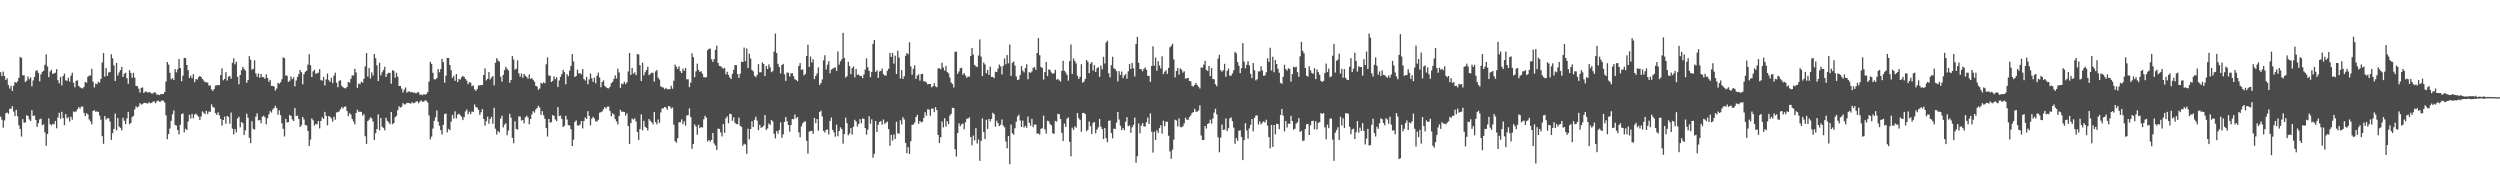 <?xml version="1.0" encoding="UTF-8"?>
<svg xmlns="http://www.w3.org/2000/svg" width="1920" height="150">
  <path d="M0 55.432h1v34.150H0zM1 58.481h1v33.458H1zM2 55.004h1v43.022H2zM3 58.300h1v34.216H3zM4 61.502h1v25.488H4zM5 60.183h1v26.194H5zM6 65.407h1v21.974H6zM7 68.020h1v15.512H7zM8 65.893h1v17.607H8zM9 69.835h1v11.789H9zM10 65.824h1v19.838H10zM11 62.913h1v26.269H11zM12 63.645h1v20.724H12zM13 62.367h1v26.984H13zM14 59.741h1v36.527H14zM15 43.709h1v55.407H15zM16 44.436h1v60.451H16zM17 57.848h1v33.626H17zM18 57.929h1v36.338H18zM19 62.925h1v31.060H19zM20 62.023h1v26.411H20zM21 58.732h1v30.397H21zM22 60.842h1v30.884H22zM23 59.407h1v33.544H23zM24 66.281h1v18.358H24zM25 61.822h1v27.291H25zM26 59.133h1v29.572H26zM27 54.621h1v37.554H27zM28 53.851h1v43.630H28zM29 56.110h1v38.480H29zM30 62.459h1v29.241H30zM31 57.040h1v34.039H31zM32 55.158h1v41.066H32zM33 54.396h1v41.036H33zM34 49.759h1v51.913H34zM35 41.744h1v70.237H35zM36 51.118h1v51.786H36zM37 59.222h1v31.639H37zM38 54.865h1v40.453H38zM39 53.626h1v42.790H39zM40 56.737h1v38.402H40zM41 56.361h1v39.170H41zM42 55.837h1v37.034H42zM43 53.109h1v45.432H43zM44 61.576h1v28.644H44zM45 64.032h1v22.577H45zM46 59.042h1v32.269H46zM47 65.637h1v20.236H47zM48 58.435h1v32.227H48zM49 56.527h1v39.688H49zM50 61.632h1v26.027H50zM51 62.108h1v28.882H51zM52 59.693h1v30.313H52zM53 62.611h1v30.737H53zM54 58.188h1v31.448H54zM55 55.838h1v36.055H55zM56 63.560h1v22.061H56zM57 67.027h1v19.073H57zM58 62.057h1v23.436H58zM59 61.681h1v22.228H59zM60 65.979h1v16.291H60zM61 67.006h1v16.280H61zM62 67.683h1v14.201H62zM63 67.880h1v13.922H63zM64 66.706h1v19.960H64zM65 62.950h1v26.288H65zM66 63.538h1v23.404H66zM67 58.933h1v29.032H67zM68 57.962h1v33.787H68zM69 58.022h1v35.201H69zM70 52.819h1v42.687H70zM71 62.749h1v22.426H71zM72 67.192h1v17.462H72zM73 64.137h1v21.704H73zM74 64.669h1v20.864H74zM75 62.813h1v23.146H75zM76 63.514h1v25.216H76zM77 60.631h1v31.265H77zM78 47.951h1v56.600H78zM79 40.819h1v69.601H79zM80 58.835h1v30.294H80zM81 52.269h1v39.531H81zM82 58.241h1v32.598H82zM83 55.665h1v35.115H83zM84 55.267h1v38.006H84zM85 41.623h1v65.773H85zM86 44.792h1v57.392H86zM87 50.199h1v48.846H87zM88 62.202h1v25.041H88zM89 48.290h1v51.790H89zM90 57.981h1v32.679H90zM91 55.616h1v41.618H91zM92 53.839h1v44.331H92zM93 51.338h1v48.770H93zM94 59.098h1v31.322H94zM95 56.702h1v36.005H95zM96 55.876h1v39.445H96zM97 60.039h1v30.951H97zM98 64.315h1v21.615H98zM99 53.932h1v41.452H99zM100 56.016h1v38.377H100zM101 59.697h1v30.287H101zM102 55.951h1v33.015H102zM103 59.632h1v24.451H103zM104 66.018h1v15.652H104zM105 66.161h1v16.476H105zM106 68.070h1v13.636H106zM107 71.055h1v8.171H107zM108 67.502h1v12.782H108zM109 67.181h1v12.865H109zM110 71.365h1v7.686H110zM111 70.325h1v8.654H111zM112 70.279h1v9.019H112zM113 71.183h1v8.407H113zM114 70.589h1v7.915H114zM115 71.103h1v8.248H115zM116 71.788h1v7.221H116zM117 71.795h1v6.256H117zM118 70.822h1v7.097H118zM119 71.282h1v8.028H119zM120 72.807h1v5.033H120zM121 72.535h1v4.615H121zM122 73.054h1v5.114H122zM123 72.247h1v5.736H123zM124 72.276h1v4.759H124zM125 72.191h1v5.157H125zM126 70.703h1v8.033H126zM127 62.643h1v25.953H127zM128 47.607h1v59.342H128zM129 49.636h1v53.261H129zM130 55.897h1v42.753H130zM131 60.917h1v31.877H131zM132 60.012h1v27.778H132zM133 61.436h1v23.370H133zM134 53.081h1v42.877H134zM135 55.589h1v40.897H135zM136 53.140h1v46.740H136zM137 45.366h1v57.868H137zM138 52.198h1v43.630H138zM139 62.374h1v25.271H139zM140 58.136h1v28.961H140zM141 44.453h1v57.206H141zM142 44.586h1v54.276H142zM143 49.900h1v49.965H143zM144 53.934h1v39.455H144zM145 59.836h1v28.348H145zM146 58.172h1v32.837H146zM147 60.100h1v27.404H147zM148 56.919h1v33.938H148zM149 63.091h1v24.908H149zM150 60.681h1v26.593H150zM151 61.147h1v27.356H151zM152 59.308h1v30.246H152zM153 58.292h1v33.924H153zM154 59.145h1v30.295H154zM155 60.672h1v24.903H155zM156 61.897h1v24.733H156zM157 63.135h1v24.590H157zM158 63.086h1v22.014H158zM159 63.504h1v24.135H159zM160 65.698h1v19.993H160zM161 65.618h1v20.221H161zM162 68.726h1v11.477H162zM163 69.810h1v12.326H163zM164 68.347h1v14.318H164zM165 65.722h1v21.155H165zM166 65.508h1v22.702H166zM167 65.405h1v20.817H167zM168 65.317h1v23.240H168zM169 57.623h1v33.742H169zM170 52.463h1v44.046H170zM171 61.694h1v30.479H171zM172 60.584h1v29.022H172zM173 55.412h1v39.629H173zM174 61.910h1v27.088H174zM175 58.899h1v30.831H175zM176 58.347h1v36.638H176zM177 60.490h1v25.992H177zM178 48.234h1v50.564H178zM179 44.731h1v58.505H179zM180 49.396h1v49.735H180zM181 47.367h1v54.296H181zM182 59.000h1v32.046H182zM183 64.692h1v24.967H183zM184 57.578h1v40.215H184zM185 53.913h1v39.775H185zM186 51.341h1v43.282H186zM187 52.920h1v50.830H187zM188 54.198h1v45.987H188zM189 63.615h1v23.737H189zM190 61.474h1v28.929H190zM191 43.086h1v62.738H191zM192 45.864h1v64.038H192zM193 53.489h1v39.673H193zM194 52.847h1v46.131H194zM195 46.273h1v53.241H195zM196 56.366h1v33.170H196zM197 58.924h1v28.167H197zM198 56.473h1v36.054H198zM199 59.758h1v32.333H199zM200 56.825h1v37.854H200zM201 59.140h1v30.492H201zM202 59.341h1v29.514H202zM203 60.508h1v29.628H203zM204 57.161h1v38.256H204zM205 59.900h1v30.935H205zM206 62.751h1v25.121H206zM207 61.342h1v24.033H207zM208 66.012h1v20.451H208zM209 65.979h1v18.065H209zM210 66.412h1v16.594H210zM211 69.558h1v11.697H211zM212 67.934h1v15.078H212zM213 63.634h1v24.541H213zM214 64.321h1v20.393H214zM215 63.209h1v25.272H215zM216 60.872h1v33.816H216zM217 44.104h1v54.803H217zM218 44.669h1v60.117H218zM219 58.060h1v33.242H219zM220 58.097h1v35.970H220zM221 62.986h1v30.822H221zM222 62.073h1v26.269H222zM223 58.733h1v30.326H223zM224 60.831h1v30.908H224zM225 59.372h1v33.608H225zM226 66.284h1v16.731H226zM227 61.802h1v27.337H227zM228 59.091h1v29.654H228zM229 56.988h1v34.475H229zM230 53.768h1v43.781H230zM231 55.432h1v40.831H231zM232 64.743h1v25.048H232zM233 57.007h1v34.762H233zM234 55.117h1v40.943H234zM235 54.332h1v41.959H235zM236 49.653h1v50.928H236zM237 41.607h1v70.511H237zM238 50.171h1v57.022H238zM239 59.155h1v31.751H239zM240 54.800h1v37.570H240zM241 53.571h1v42.900H241zM242 56.650h1v38.523H242zM243 56.283h1v39.303H243zM244 55.789h1v37.119H244zM245 53.071h1v45.542H245zM246 61.524h1v31.352H246zM247 61.891h1v28.235H247zM248 59.020h1v32.345H248zM249 65.628h1v20.262H249zM250 60.987h1v27.980H250zM251 56.455h1v39.806H251zM252 61.577h1v27.552H252zM253 62.882h1v26.836H253zM254 59.680h1v31.316H254zM255 63.846h1v29.540H255zM256 58.161h1v31.494H256zM257 55.800h1v36.146H257zM258 63.552h1v22.798H258zM259 67.027h1v19.104H259zM260 62.030h1v23.499H260zM261 61.668h1v22.264H261zM262 65.962h1v16.319H262zM263 67.004h1v16.311H263zM264 67.673h1v14.225H264zM265 67.873h1v13.944H265zM266 66.690h1v18.602H266zM267 62.920h1v26.330H267zM268 63.527h1v23.432H268zM269 60.571h1v27.419H269zM270 57.904h1v33.551H270zM271 57.979h1v35.292H271zM272 52.772h1v42.761H272zM273 55.669h1v31.187H273zM274 67.437h1v16.857H274zM275 64.132h1v21.738H275zM276 64.657h1v21.104H276zM277 62.802h1v23.171H277zM278 63.489h1v25.271H278zM279 60.590h1v27.081H279zM280 51.016h1v53.618H280zM281 40.739h1v69.793H281zM282 58.790h1v34.178H282zM283 52.229h1v39.614H283zM284 60.296h1v29.863H284zM285 55.608h1v35.266H285zM286 57.951h1v35.379H286zM287 41.517h1v65.996H287zM288 44.720h1v57.572H288zM289 50.156h1v48.985H289zM290 62.272h1v25.577H290zM291 48.199h1v51.920H291zM292 57.930h1v32.735H292zM293 55.548h1v41.735H293zM294 53.778h1v44.456H294zM295 51.271h1v48.887H295zM296 59.052h1v31.391H296zM297 56.670h1v36.095H297zM298 55.842h1v38.036H298zM299 55.956h1v39.429H299zM300 64.300h1v21.666H300zM301 53.867h1v41.575H301zM302 54.502h1v39.964H302zM303 59.652h1v30.396H303zM304 55.909h1v33.052H304zM305 58.816h1v25.870H305zM306 66.056h1v15.619H306zM307 65.997h1v16.636H307zM308 68.042h1v13.984H308zM309 71.044h1v8.188H309zM310 68.816h1v11.480H310zM311 67.169h1v12.891H311zM312 71.174h1v7.887H312zM313 70.316h1v8.668H313zM314 70.275h1v9.037H314zM315 70.907h1v8.698H315zM316 70.582h1v7.923H316zM317 71.253h1v8.103H317zM318 71.097h1v7.916H318zM319 71.784h1v6.268H319zM320 70.981h1v6.849H320zM321 70.816h1v8.504H321zM322 72.803h1v5.159H322zM323 72.531h1v4.620H323zM324 73.152h1v5.022H324zM325 72.237h1v5.827H325zM326 72.738h1v4.301H326zM327 72.188h1v5.158H327zM328 70.703h1v8.035H328zM329 62.598h1v26.022H329zM330 47.520h1v59.512H330zM331 49.066h1v55.850H331zM332 55.845h1v42.874H332zM333 60.885h1v31.961H333zM334 60.987h1v29.123H334zM335 59.973h1v24.858H335zM336 53.029h1v40.461H336zM337 55.505h1v41.039H337zM338 53.082h1v46.875H338zM339 45.268h1v58.049H339zM340 47.792h1v48.101H340zM341 63.526h1v24.148H341zM342 58.109h1v29.013H342zM343 44.387h1v57.310H343zM344 44.523h1v54.423H344zM345 49.850h1v50.078H345zM346 53.889h1v39.545H346zM347 59.806h1v28.388H347zM348 58.143h1v32.894H348zM349 62.071h1v23.432H349zM350 56.879h1v34.037H350zM351 63.073h1v24.953H351zM352 60.636h1v26.651H352zM353 61.115h1v27.430H353zM354 59.274h1v30.331H354zM355 58.276h1v33.969H355zM356 59.131h1v30.849H356zM357 60.678h1v24.897H357zM358 61.878h1v22.177H358zM359 64.688h1v23.051H359zM360 63.065h1v22.620H360zM361 63.497h1v24.166H361zM362 66.176h1v19.514H362zM363 65.594h1v20.254H363zM364 68.717h1v11.487H364zM365 69.810h1v12.339H365zM366 68.340h1v14.323H366zM367 65.708h1v18.682H367zM368 65.491h1v22.723H368zM369 65.384h1v20.849H369zM370 65.304h1v18.511H370zM371 57.587h1v33.788H371zM372 52.424h1v44.109H372zM373 61.674h1v31.408H373zM374 60.566h1v29.059H374zM375 55.368h1v39.683H375zM376 60.990h1v30.292H376zM377 59.516h1v30.231H377zM378 58.343h1v36.688H378zM379 65.554h1v17.230H379zM380 48.182h1v50.691H380zM381 44.651h1v58.660H381zM382 46.410h1v54.284H382zM383 47.302h1v54.406H383zM384 58.898h1v32.200H384zM385 62.714h1v26.122H385zM386 57.541h1v40.284H386zM387 53.881h1v41.846H387zM388 51.283h1v43.399H388zM389 52.859h1v50.952H389zM390 54.129h1v46.110H390zM391 63.597h1v23.778H391zM392 61.463h1v28.954H392zM393 43.041h1v62.842H393zM394 45.796h1v64.172H394zM395 53.462h1v39.721H395zM396 52.785h1v46.229H396zM397 46.264h1v53.327H397zM398 56.342h1v33.050H398zM399 58.894h1v30.676H399zM400 56.455h1v36.125H400zM401 59.720h1v32.400H401zM402 56.806h1v37.919H402zM403 58.126h1v31.994H403zM404 59.161h1v29.734H404zM405 60.488h1v29.651H405zM406 57.169h1v38.261H406zM407 60.661h1v30.758H407zM408 59.887h1v27.987H408zM409 61.326h1v24.066H409zM410 62.749h1v23.724H410zM411 65.964h1v18.081H411zM412 66.399h1v16.618H412zM413 68.937h1v12.325H413zM414 67.923h1v14.692H414zM415 63.613h1v24.583H415zM416 64.299h1v21.033H416zM417 63.185h1v25.315H417zM418 64.007h1v27.248H418zM419 49.345h1v49.047H419zM420 44.070h1v60.803H420zM421 58.046h1v33.291H421zM422 58.070h1v36.024H422zM423 62.955h1v30.883H423zM424 62.041h1v26.315H424zM425 58.705h1v30.348H425zM426 60.822h1v30.935H426zM427 59.349h1v33.668H427zM428 66.821h1v15.427H428zM429 61.783h1v27.379H429zM430 59.056h1v29.713H430zM431 56.946h1v34.394H431zM432 53.723h1v43.868H432zM433 55.386h1v41.146H433zM434 64.730h1v24.184H434zM435 56.983h1v34.823H435zM436 58.582h1v37.529H436zM437 54.290h1v42.051H437zM438 50.612h1v48.558H438zM439 41.533h1v70.659H439zM440 47.214h1v60.058H440zM441 59.114h1v34.483H441zM442 58.324h1v34.090H442zM443 53.533h1v42.779H443zM444 56.413h1v40.084H444zM445 56.236h1v39.386H445zM446 57.072h1v35.852H446zM447 53.056h1v45.601H447zM448 60.718h1v32.204H448zM449 61.858h1v28.281H449zM450 59.001h1v32.401H450zM451 64.681h1v20.712H451zM452 60.960h1v28.034H452zM453 56.405h1v39.886H453zM454 60.043h1v31.170H454zM455 62.850h1v26.867H455zM456 59.667h1v31.332H456zM457 64.012h1v29.196H457zM458 58.150h1v35.259H458zM459 55.782h1v36.189H459zM460 59.485h1v27.089H460zM461 67.025h1v19.122H461zM462 63.029h1v22.523H462zM463 61.666h1v22.282H463zM464 65.947h1v16.343H464zM465 67.001h1v16.331H465zM466 67.661h1v14.249H466zM467 67.868h1v13.959H467zM468 66.683h1v18.623H468zM469 63.913h1v25.347H469zM470 62.896h1v24.080H470zM471 60.549h1v27.461H471zM472 57.870h1v33.604H472zM473 60.254h1v33.045H473zM474 52.748h1v42.803H474zM475 55.649h1v33.466H475zM476 67.439h1v16.864H476zM477 64.125h1v21.762H477zM478 64.649h1v21.126H478zM479 62.795h1v23.185H479zM480 64.628h1v24.145H480zM481 63.176h1v23.788H481zM482 54.895h1v41.856H482zM483 40.690h1v69.913H483zM484 57.570h1v37.010H484zM485 52.203h1v38.863H485zM486 56.542h1v35.323H486zM487 55.582h1v35.315H487zM488 57.712h1v35.597H488zM489 41.458h1v59.897H489zM490 41.811h1v65.763H490zM491 50.128h1v49.068H491zM492 62.253h1v25.622H492zM493 48.136h1v52.008H493zM494 57.902h1v34.887H494zM495 55.511h1v41.797H495zM496 53.735h1v44.537H496zM497 51.227h1v48.964H497zM498 57.689h1v33.693H498zM499 56.655h1v36.143H499zM500 55.820h1v38.099H500zM501 55.936h1v39.490H501zM502 62.683h1v23.303H502zM503 54.830h1v38.925H503zM504 53.829h1v41.646H504zM505 59.625h1v32.123H505zM506 61.059h1v33.336H506zM507 66.369h1v19.962H507zM508 66.916h1v16.310H508zM509 67.257h1v15.975H509zM510 68.581h1v13.558H510zM511 67.519h1v15.064H511zM512 68.526h1v15.733H512zM513 68.489h1v12.912H513zM514 68.446h1v13.384H514zM515 65.873h1v17.554H515zM516 68.128h1v14.475H516zM517 62.004h1v33.786H517zM518 49.618h1v58.849H518zM519 51.265h1v58.302H519zM520 52.924h1v53.306H520zM521 50.955h1v42.917H521zM522 54.673h1v39.267H522zM523 56.100h1v35.590H523zM524 52.759h1v42.648H524zM525 54.449h1v38.741H525zM526 52.169h1v44.395H526zM527 60.933h1v27.821H527zM528 60.886h1v27.515H528zM529 66.942h1v16.287H529zM530 63.435h1v26.494H530zM531 40.993h1v73.355H531zM532 43.889h1v66.676H532zM533 59.263h1v36.339H533zM534 54.824h1v42.312H534zM535 48.907h1v54.560H535zM536 53.682h1v42.174H536zM537 55.305h1v43.031H537zM538 54.642h1v42.931H538zM539 56.618h1v41.350H539zM540 59.313h1v32.336H540zM541 59.458h1v29.464H541zM542 59.311h1v31.065H542zM543 38.552h1v70.167H543zM544 37.478h1v70.012H544zM545 37.306h1v71.458H545zM546 45.445h1v62.014H546zM547 47.589h1v54.540H547zM548 45.461h1v64.797H548zM549 38.246h1v73.538H549zM550 35.005h1v80.183H550zM551 48.270h1v50.494H551zM552 50.569h1v48.435H552zM553 50.844h1v50.826H553zM554 51.826h1v52.934H554zM555 52.826h1v42.507H555zM556 52.108h1v49.898H556zM557 57.097h1v33.819H557zM558 55.097h1v34.284H558zM559 57.562h1v37.094H559zM560 59.545h1v27.806H560zM561 60.727h1v26.986H561zM562 56.659h1v36.138H562zM563 53.729h1v36.364H563zM564 49.971h1v44.265H564zM565 50.004h1v45.372H565zM566 56.872h1v38.468H566zM567 59.798h1v30.524H567zM568 56.587h1v40.089H568zM569 47.381h1v50.051H569zM570 47.690h1v64.302H570zM571 36.552h1v73.857H571zM572 46.961h1v64.062H572zM573 37.221h1v80.911H573zM574 52.261h1v46.607H574zM575 41.194h1v65.833H575zM576 44.952h1v54.130H576zM577 53.665h1v39.482H577zM578 54.780h1v42.811H578zM579 58.235h1v33.768H579zM580 59.340h1v30.291H580zM581 57.544h1v35.079H581zM582 49.267h1v50.702H582zM583 55.577h1v40.279H583zM584 55.437h1v42.713H584zM585 47.915h1v49.701H585zM586 49.126h1v47.363H586zM587 58.387h1v30.008H587zM588 50.684h1v49.150H588zM589 53.012h1v45.655H589zM590 49.462h1v45.400H590zM591 51.659h1v44.239H591zM592 55.426h1v36.773H592zM593 54.654h1v38.705H593zM594 39.655h1v63.130H594zM595 25.819h1v80.452H595zM596 40.700h1v59.943H596zM597 48.990h1v53.651H597zM598 51.420h1v48.405H598zM599 56.346h1v37.636H599zM600 49.989h1v55.855H600zM601 49.046h1v54.163H601zM602 57.088h1v36.545H602zM603 62.120h1v27.778H603zM604 55.635h1v37.511H604zM605 55.936h1v40.052H605zM606 58.744h1v42.380H606zM607 56.387h1v39.663H607zM608 56.156h1v35.218H608zM609 58.470h1v33.153H609zM610 60.807h1v27.158H610zM611 61.515h1v29.341H611zM612 62.367h1v27.518H612zM613 50.624h1v50.994H613zM614 48.422h1v57.031H614zM615 53.648h1v43.457H615zM616 53.316h1v41.329H616zM617 57.913h1v35.696H617zM618 56.782h1v36.375H618zM619 43.012h1v65.110H619zM620 34.362h1v83.635H620zM621 51.340h1v49.792H621zM622 43.397h1v57.145H622zM623 48.024h1v52.512H623zM624 45.506h1v57.289H624zM625 60.779h1v29.823H625zM626 58.296h1v36.307H626zM627 56.464h1v34.986H627zM628 51.710h1v48.665H628zM629 65.212h1v20.794H629zM630 63.825h1v21.183H630zM631 61.024h1v28.441H631zM632 46.347h1v54.148H632zM633 42.428h1v59.359H633zM634 53.403h1v46.348H634zM635 49.721h1v49.697H635zM636 47.045h1v56.234H636zM637 56.263h1v36.598H637zM638 53.399h1v36.859H638zM639 52.829h1v46.888H639zM640 52.104h1v49.545H640zM641 51.688h1v53.269H641zM642 54.472h1v41.257H642zM643 39.436h1v65.151H643zM644 49.671h1v50.931H644zM645 47.102h1v50.673H645zM646 45.582h1v53.605H646zM647 25.181h1v85.152H647zM648 44.601h1v58.288H648zM649 59.533h1v30.812H649zM650 58.501h1v36.118H650zM651 47.466h1v56.475H651zM652 50.760h1v51.853H652zM653 56.993h1v41.278H653zM654 52.351h1v51.009H654zM655 51.068h1v46.269H655zM656 59.421h1v32.597H656zM657 53.055h1v40.352H657zM658 57.448h1v39.696H658zM659 57.170h1v37.986H659zM660 58.414h1v33.056H660zM661 58.269h1v36.389H661zM662 60.008h1v30.931H662zM663 57.255h1v34.062H663zM664 53.457h1v44.826H664zM665 44.848h1v58.584H665zM666 51.658h1v47.943H666zM667 54.447h1v34.827H667zM668 59.308h1v35.691H668zM669 55.222h1v36.448H669zM670 33.714h1v87.433H670zM671 30.668h1v87.431H671zM672 55.251h1v37.718H672zM673 54.014h1v47.375H673zM674 59.797h1v36.030H674zM675 54.896h1v38.767H675zM676 54.447h1v38.515H676zM677 52.615h1v43.148H677zM678 56.930h1v34.802H678zM679 57.936h1v37.204H679zM680 57.994h1v36.178H680zM681 54.251h1v39.134H681zM682 52.795h1v46.336H682zM683 40.632h1v71.308H683zM684 43.685h1v59.831H684zM685 40.668h1v67.315H685zM686 48.863h1v54.411H686zM687 42.754h1v64.020H687zM688 56.764h1v36.721H688zM689 38.954h1v63.445H689zM690 44.219h1v58.431H690zM691 60.245h1v32.136H691zM692 53.791h1v41.774H692zM693 60.568h1v29.477H693zM694 58.525h1v33.213H694zM695 42.817h1v66.933H695zM696 40.769h1v76.960H696zM697 41.688h1v71.303H697zM698 32.451h1v85.757H698zM699 50.985h1v57.481H699zM700 57.344h1v38.567H700zM701 52.844h1v42.790H701zM702 50.134h1v44.022H702zM703 60.596h1v29.261H703zM704 58.078h1v30.068H704zM705 57.068h1v38.011H705zM706 61.923h1v30.941H706zM707 56.890h1v37.052H707zM708 56.681h1v36.825H708zM709 62.445h1v28.100H709zM710 62.511h1v23.639H710zM711 63.295h1v25.537H711zM712 64.760h1v19.159H712zM713 64.529h1v19.664H713zM714 64.504h1v24.368H714zM715 67.007h1v16.479H715zM716 66.274h1v17.081H716zM717 63.776h1v22.363H717zM718 66.284h1v15.935H718zM719 66.997h1v17.564H719zM720 52.521h1v51.164H720zM721 52.440h1v57.472H721zM722 53.184h1v52.296H722zM723 48.173h1v45.180H723zM724 51.919h1v45.947H724zM725 54.164h1v36.616H725zM726 50.591h1v46.653H726zM727 55.256h1v37.765H727zM728 56.381h1v39.017H728zM729 59.575h1v29.190H729zM730 63.298h1v24.107H730zM731 64.500h1v18.274H731zM732 67.231h1v15.747H732zM733 39.712h1v74.901H733zM734 39.630h1v80.585H734zM735 56.720h1v45.464H735zM736 54.919h1v39.813H736zM737 52.370h1v44.581H737zM738 52.023h1v43.454H738zM739 57.419h1v37.385H739zM740 56.121h1v43.195H740zM741 57.954h1v35.934H741zM742 59.775h1v31.405H742zM743 58.715h1v32.384H743zM744 58.896h1v31.171H744zM745 43.056h1v62.174H745zM746 36.878h1v74.755H746zM747 41.966h1v62.103H747zM748 49.917h1v57.853H748zM749 50.930h1v47.487H749zM750 51.525h1v58.691H750zM751 42.674h1v64.455H751zM752 30.297h1v93.182H752zM753 43.464h1v64.715H753zM754 58.429h1v32.439H754zM755 48.044h1v53.294H755zM756 49.519h1v57.296H756zM757 56.320h1v35.654H757zM758 53.779h1v45.261H758zM759 57.565h1v33.813H759zM760 51.145h1v42.022H760zM761 59.117h1v32.257H761zM762 59.017h1v27.558H762zM763 60.111h1v27.640H763zM764 55.062h1v42.192H764zM765 55.383h1v37.341H765zM766 52.670h1v41.962H766zM767 49.571h1v47.313H767zM768 51.014h1v44.824H768zM769 57.201h1v34.562H769zM770 50.644h1v45.765H770zM771 44.911h1v52.832H771zM772 49.336h1v59.367H772zM773 42.309h1v71.621H773zM774 48.619h1v55.892H774zM775 34.143h1v91.996H775zM776 58.365h1v37.288H776zM777 48.161h1v54.180H777zM778 47.206h1v56.253H778zM779 50.390h1v48.047H779zM780 58.744h1v34.741H780zM781 61.466h1v28.050H781zM782 61.025h1v27.111H782zM783 57.580h1v34.946H783zM784 50.735h1v46.823H784zM785 54.216h1v38.394H785zM786 55.611h1v42.411H786zM787 52.305h1v44.330H787zM788 49.368h1v48.730H788zM789 60.890h1v28.585H789zM790 55.447h1v38.834H790zM791 55.886h1v40.661H791zM792 54.812h1v36.448H792zM793 52.158h1v45.468H793zM794 51.418h1v44.261H794zM795 53.592h1v42.031H795zM796 40.708h1v62.015H796zM797 29.290h1v73.181H797zM798 42.381h1v60.980H798zM799 51.422h1v47.536H799zM800 52.120h1v46.397H800zM801 61.152h1v27.674H801zM802 55.365h1v43.972H802zM803 47.497h1v55.154H803zM804 58.424h1v34.276H804zM805 53.282h1v39.912H805zM806 53.704h1v41.670H806zM807 55.646h1v40.685H807zM808 56.766h1v45.529H808zM809 56.044h1v46.832H809zM810 53.644h1v39.256H810zM811 61.184h1v32.204H811zM812 60.557h1v26.888H812zM813 61.706h1v26.047H813zM814 62.620h1v28.779H814zM815 54.445h1v47.523H815zM816 46.710h1v61.569H816zM817 54.361h1v40.498H817zM818 55.681h1v41.806H818zM819 57.528h1v33.736H819zM820 61.975h1v28.201H820zM821 46.940h1v62.019H821zM822 34.141h1v85.985H822zM823 56.758h1v41.266H823zM824 44.959h1v54.765H824zM825 46.879h1v50.149H825zM826 48.740h1v49.305H826zM827 58.157h1v28.676H827zM828 60.621h1v30.223H828zM829 59.052h1v33.079H829zM830 49.324h1v51.901H830zM831 63.496h1v23.245H831zM832 62.674h1v24.084H832zM833 60.641h1v27.008H833zM834 46.074h1v54.658H834zM835 47.422h1v52.231H835zM836 56.181h1v37.176H836zM837 48.922h1v48.023H837zM838 47.680h1v55.258H838zM839 54.146h1v40.277H839zM840 50.009h1v43.649H840zM841 55.253h1v47.163H841zM842 52.446h1v47.115H842zM843 51.500h1v46.357H843zM844 58.976h1v32.373H844zM845 50.352h1v46.919H845zM846 53.272h1v45.871H846zM847 43.645h1v63.203H847zM848 48.731h1v49.615H848zM849 32.676h1v73.385H849zM850 31.264h1v77.938H850zM851 56.246h1v36.553H851zM852 59.377h1v33.159H852zM853 50.005h1v52.203H853zM854 43.548h1v62.688H854zM855 52.447h1v46.320H855zM856 53.167h1v45.939H856zM857 54.641h1v39.493H857zM858 62.489h1v23.503H858zM859 54.691h1v37.108H859zM860 57.649h1v38.894H860zM861 54.956h1v44.926H861zM862 60.065h1v38.242H862zM863 57.968h1v42.050H863zM864 56.860h1v36.672H864zM865 60.457h1v29.576H865zM866 54.774h1v42.178H866zM867 49.050h1v47.193H867zM868 52.982h1v48.989H868zM869 48.371h1v49.422H869zM870 52.470h1v43.418H870zM871 58.702h1v31.593H871zM872 33.733h1v91.277H872zM873 28.325h1v91.630H873zM874 48.167h1v46.672H874zM875 52.981h1v49.442H875zM876 53.154h1v43.357H876zM877 54.745h1v39.771H877zM878 52.907h1v44.127H878zM879 51.771h1v45.481H879zM880 53.587h1v40.278H880zM881 58.287h1v31.981H881zM882 58.268h1v37.019H882zM883 62.814h1v24.253H883zM884 50.698h1v50.451H884zM885 35.534h1v81.663H885zM886 50.498h1v50.666H886zM887 44.212h1v63.284H887zM888 54.314h1v45.786H888zM889 46.995h1v55.047H889zM890 50.335h1v48.075H890zM891 52.597h1v43.611H891zM892 43.240h1v59.434H892zM893 56.911h1v35.787H893zM894 55.067h1v41.888H894zM895 53.901h1v39.562H895zM896 56.732h1v36.770H896zM897 52.185h1v52.077H897zM898 36.418h1v79.845H898zM899 35.239h1v86.652H899zM900 33.536h1v81.385H900zM901 45.618h1v61.583H901zM902 59.463h1v32.472H902zM903 54.536h1v38.037H903zM904 52.298h1v44.807H904zM905 57.290h1v33.624H905zM906 52.462h1v44.925H906zM907 53.532h1v44.297H907zM908 55.771h1v41.239H908zM909 54.807h1v39.977H909zM910 60.483h1v29.951H910zM911 60.037h1v31.860H911zM912 59.748h1v32.332H912zM913 62.169h1v27.749H913zM914 62.447h1v26.162H914zM915 65.965h1v20.803H915zM916 66.477h1v19.597H916zM917 65.252h1v18.343H917zM918 63.619h1v22.086H918zM919 65.324h1v20.446H919zM920 66.623h1v18.197H920zM921 67.951h1v12.947H921zM922 51.865h1v52.216H922zM923 51.994h1v55.557H923zM924 49.591h1v57.957H924zM925 46.759h1v49.993H925zM926 53.616h1v45.156H926zM927 54.529h1v40.648H927zM928 50.679h1v43.900H928zM929 58.477h1v33.463H929zM930 52.310h1v42.604H930zM931 60.606h1v30.434H931zM932 60.921h1v25.578H932zM933 64.704h1v18.854H933zM934 66.240h1v21.598H934zM935 45.018h1v60.476H935zM936 42.135h1v74.852H936zM937 53.987h1v51.732H937zM938 55.080h1v40.567H938zM939 53.903h1v45.887H939zM940 49.024h1v50.451H940zM941 58.955h1v32.045H941zM942 54.370h1v46.281H942zM943 52.655h1v45.777H943zM944 58.134h1v32.834H944zM945 58.126h1v32.027H945zM946 56.430h1v36.619H946zM947 53.964h1v44.101H947zM948 39.780h1v70.726H948zM949 41.032h1v65.054H949zM950 47.676h1v60.484H950zM951 50.476h1v49.929H951zM952 56.169h1v43.886H952zM953 52.329h1v52.840H953zM954 33.073h1v89.926H954zM955 47.384h1v60.254H955zM956 52.407h1v42.264H956zM957 49.771h1v50.446H957zM958 46.884h1v59.496H958zM959 50.201h1v48.393H959zM960 56.660h1v39.165H960zM961 59.999h1v31.446H961zM962 48.364h1v52.571H962zM963 53.948h1v36.596H963zM964 61.743h1v26.964H964zM965 60.851h1v27.811H965zM966 54.816h1v40.830H966zM967 54.797h1v38.446H967zM968 50.900h1v44.601H968zM969 54.171h1v39.955H969zM970 58.169h1v35.025H970zM971 57.949h1v36.169H971zM972 55.487h1v36.493H972zM973 44.807h1v51.722H973zM974 47.530h1v57.731H974zM975 36.645h1v77.347H975zM976 54.118h1v41.853H976zM977 43.566h1v69.252H977zM978 55.482h1v40.500H978zM979 46.078h1v57.113H979zM980 49.153h1v45.945H980zM981 52.837h1v42.474H981zM982 55.876h1v43.358H982zM983 63.626h1v24.743H983zM984 64.365h1v19.293H984zM985 58.959h1v29.863H985zM986 49.738h1v51.194H986zM987 53.013h1v39.983H987zM988 54.254h1v43.656H988zM989 52.386h1v42.598H989zM990 52.971h1v42.103H990zM991 62.714h1v26.197H991zM992 56.837h1v36.187H992zM993 51.267h1v48.302H993zM994 51.818h1v47.055H994zM995 51.230h1v43.674H995zM996 55.399h1v38.485H996zM997 58.950h1v31.780H997zM998 43.190h1v58.145H998zM999 32.156h1v68.315H999zM1000 39.014h1v69.329H1000zM1001 40.936h1v66.918H1001zM1002 52.105h1v47.002H1002zM1003 58.096h1v37.362H1003zM1004 58.839h1v36.352H1004zM1005 50.905h1v52.788H1005zM1006 53.958h1v42.276H1006zM1007 56.064h1v36.896H1007zM1008 56.688h1v36.054H1008zM1009 52.328h1v47.019H1009zM1010 60.798h1v32.309H1010zM1011 53.320h1v46.096H1011zM1012 55.387h1v39.006H1012zM1013 57.425h1v36.422H1013zM1014 62.052h1v24.712H1014zM1015 62.941h1v24.606H1015zM1016 62.129h1v24.629H1016zM1017 56.104h1v41.681H1017zM1018 48.821h1v58.163H1018zM1019 55.325h1v40.441H1019zM1020 52.607h1v45.840H1020zM1021 59.290h1v31.848H1021zM1022 58.581h1v32.383H1022zM1023 42.804h1v64.445H1023zM1024 33.669h1v89.845H1024zM1025 55.705h1v46.254H1025zM1026 46.638h1v53.351H1026zM1027 45.819h1v51.992H1027zM1028 41.173h1v66.416H1028zM1029 56.420h1v33.228H1029zM1030 52.820h1v43.549H1030zM1031 59.691h1v31.169H1031zM1032 53.071h1v45.285H1032zM1033 59.825h1v27.089H1033zM1034 61.192h1v25.969H1034zM1035 61.507h1v25.794H1035zM1036 51.223h1v46.132H1036zM1037 44.647h1v58.459H1037zM1038 55.381h1v44.019H1038zM1039 52.746h1v46.007H1039zM1040 40.427h1v66.329H1040zM1041 46.815h1v54.764H1041zM1042 54.911h1v38.059H1042zM1043 50.909h1v50.980H1043zM1044 51.592h1v46.416H1044zM1045 51.393h1v49.094H1045zM1046 58.101h1v36.468H1046zM1047 45.453h1v55.048H1047zM1048 49.925h1v61.014H1048zM1049 39.653h1v66.849H1049zM1050 52.938h1v46.018H1050zM1051 25.721h1v85.948H1051zM1052 28.973h1v82.494H1052zM1053 56.344h1v39.475H1053zM1054 58.785h1v32.376H1054zM1055 49.743h1v52.473H1055zM1056 44.053h1v60.815H1056zM1057 50.490h1v46.841H1057zM1058 57.280h1v41.636H1058zM1059 54.810h1v39.927H1059zM1060 58.433h1v32.517H1060zM1061 54.105h1v37.483H1061zM1062 57.533h1v36.933H1062zM1063 57.683h1v38.554H1063zM1064 58.845h1v31.977H1064zM1065 59.734h1v32.050H1065zM1066 57.891h1v37.099H1066zM1067 59.583h1v30.069H1067zM1068 57.169h1v38.567H1068zM1069 46.768h1v53.482H1069zM1070 50.232h1v49.860H1070zM1071 55.629h1v47.529H1071zM1072 58.740h1v28.111H1072zM1073 60.859h1v28.606H1073zM1074 42.184h1v79.996H1074zM1075 26.193h1v95.340H1075zM1076 43.410h1v52.395H1076zM1077 50.307h1v50.601H1077zM1078 58.210h1v40.733H1078zM1079 57.677h1v36.884H1079zM1080 57.693h1v34.783H1080zM1081 53.190h1v46.657H1081zM1082 55.906h1v38.123H1082zM1083 60.579h1v34.120H1083zM1084 57.716h1v35.420H1084zM1085 62.290h1v25.026H1085zM1086 51.910h1v46.951H1086zM1087 35.015h1v77.464H1087zM1088 48.902h1v52.199H1088zM1089 45.326h1v59.999H1089zM1090 53.495h1v46.186H1090zM1091 40.381h1v69.944H1091zM1092 60.205h1v29.665H1092zM1093 50.987h1v45.834H1093zM1094 50.226h1v50.674H1094zM1095 55.693h1v36.795H1095zM1096 51.757h1v41.910H1096zM1097 57.091h1v36.317H1097zM1098 60.517h1v30.647H1098zM1099 54.178h1v46.781H1099zM1100 50.588h1v61.382H1100zM1101 44.911h1v68.495H1101zM1102 36.910h1v72.269H1102zM1103 52.252h1v51.495H1103zM1104 55.842h1v42.003H1104zM1105 51.968h1v43.587H1105zM1106 53.501h1v45.476H1106zM1107 52.860h1v40.954H1107zM1108 53.906h1v41.022H1108zM1109 50.889h1v44.100H1109zM1110 58.251h1v37.208H1110zM1111 59.364h1v34.861H1111zM1112 58.367h1v34.830H1112zM1113 63.071h1v26.681H1113zM1114 60.095h1v30.403H1114zM1115 63.696h1v25.286H1115zM1116 62.953h1v25.998H1116zM1117 66.033h1v18.264H1117zM1118 65.843h1v21.829H1118zM1119 67.146h1v16.329H1119zM1120 64.457h1v22.143H1120zM1121 64.940h1v21.002H1121zM1122 64.562h1v21.223H1122zM1123 67.193h1v15.588H1123zM1124 51.274h1v49.886H1124zM1125 50.827h1v61.639H1125zM1126 48.875h1v56.209H1126zM1127 51.073h1v42.438H1127zM1128 56.120h1v37.574H1128zM1129 56.305h1v35.270H1129zM1130 49.642h1v49.311H1130zM1131 51.374h1v45.549H1131zM1132 49.718h1v54.215H1132zM1133 58.164h1v33.132H1133zM1134 62.908h1v23.208H1134zM1135 65.352h1v19.710H1135zM1136 66.518h1v20.592H1136zM1137 50.539h1v55.420H1137zM1138 41.513h1v73.848H1138zM1139 53.012h1v51.388H1139zM1140 51.149h1v47.847H1140zM1141 47.610h1v51.405H1141zM1142 51.983h1v43.631H1142zM1143 60.650h1v29.090H1143zM1144 55.629h1v42.403H1144zM1145 55.118h1v44.620H1145zM1146 54.489h1v41.174H1146zM1147 58.526h1v29.087H1147zM1148 60.498h1v28.925H1148zM1149 53.956h1v47.830H1149zM1150 32.139h1v82.275H1150zM1151 41.721h1v62.574H1151zM1152 39.519h1v67.794H1152zM1153 51.256h1v47.850H1153zM1154 52.941h1v40.327H1154zM1155 46.117h1v58.568H1155zM1156 39.628h1v73.365H1156zM1157 49.906h1v51.654H1157zM1158 52.214h1v45.503H1158zM1159 43.821h1v58.412H1159zM1160 43.283h1v65.348H1160zM1161 52.136h1v49.623H1161zM1162 57.973h1v37.421H1162zM1163 57.264h1v39.608H1163zM1164 52.675h1v46.440H1164zM1165 52.258h1v43.613H1165zM1166 60.124h1v27.712H1166zM1167 58.146h1v30.316H1167zM1168 57.474h1v36.460H1168zM1169 54.797h1v38.304H1169zM1170 54.723h1v37.855H1170zM1171 53.864h1v42.152H1171zM1172 57.720h1v35.328H1172zM1173 56.884h1v35.498H1173zM1174 53.681h1v36.823H1174zM1175 47.260h1v49.407H1175zM1176 46.995h1v52.899H1176zM1177 38.168h1v73.987H1177zM1178 56.512h1v39.020H1178zM1179 37.670h1v87.858H1179zM1180 53.084h1v44.591H1180zM1181 44.308h1v59.423H1181zM1182 45.461h1v53.602H1182zM1183 53.888h1v47.020H1183zM1184 57.879h1v36.264H1184zM1185 59.231h1v29.404H1185zM1186 60.041h1v28.225H1186zM1187 59.934h1v32.431H1187zM1188 47.800h1v52.621H1188zM1189 48.818h1v47.127H1189zM1190 59.367h1v36.835H1190zM1191 50.889h1v52.767H1191zM1192 48.664h1v49.606H1192zM1193 57.954h1v35.935H1193zM1194 54.892h1v43.466H1194zM1195 55.511h1v39.704H1195zM1196 51.763h1v45.350H1196zM1197 47.575h1v48.148H1197zM1198 54.368h1v40.881H1198zM1199 58.109h1v34.798H1199zM1200 42.273h1v55.786H1200zM1201 33.787h1v63.730H1201zM1202 44.521h1v56.855H1202zM1203 46.665h1v56.925H1203zM1204 53.159h1v49.013H1204zM1205 56.113h1v40.123H1205zM1206 51.485h1v43.872H1206zM1207 49.470h1v59.715H1207zM1208 57.050h1v36.032H1208zM1209 54.735h1v40.676H1209zM1210 54.814h1v40.364H1210zM1211 58.894h1v34.731H1211zM1212 62.085h1v24.612H1212zM1213 56.737h1v42.865H1213zM1214 53.885h1v42.330H1214zM1215 55.530h1v38.482H1215zM1216 60.982h1v27.174H1216zM1217 64.020h1v21.966H1217zM1218 59.314h1v30.440H1218zM1219 59.795h1v33.895H1219zM1220 49.108h1v63.126H1220zM1221 52.434h1v43.990H1221zM1222 50.731h1v47.261H1222zM1223 54.723h1v42.207H1223zM1224 56.726h1v37.379H1224zM1225 43.112h1v67.510H1225zM1226 35.212h1v81.657H1226zM1227 50.250h1v49.444H1227zM1228 43.514h1v55.248H1228zM1229 45.881h1v54.170H1229zM1230 47.576h1v53.076H1230zM1231 52.841h1v34.676H1231zM1232 57.261h1v37.520H1232zM1233 58.347h1v34.077H1233zM1234 48.565h1v54.514H1234zM1235 61.871h1v27.781H1235zM1236 62.879h1v26.442H1236zM1237 64.730h1v20.696H1237zM1238 51.120h1v47.245H1238zM1239 49.254h1v48.807H1239zM1240 58.323h1v35.935H1240zM1241 48.523h1v51.800H1241zM1242 48.471h1v53.869H1242zM1243 51.437h1v44.548H1243zM1244 56.374h1v38.274H1244zM1245 53.572h1v44.491H1245zM1246 53.393h1v44.865H1246zM1247 51.268h1v52.003H1247zM1248 53.856h1v44.731H1248zM1249 42.484h1v60.744H1249zM1250 49.938h1v47.264H1250zM1251 39.342h1v64.734H1251zM1252 47.332h1v52.147H1252zM1253 29.261h1v80.004H1253zM1254 31.129h1v78.322H1254zM1255 56.040h1v39.767H1255zM1256 57.456h1v36.892H1256zM1257 52.409h1v45.285H1257zM1258 53.010h1v43.529H1258zM1259 52.619h1v46.079H1259zM1260 57.474h1v38.904H1260zM1261 53.331h1v46.125H1261zM1262 57.241h1v36.285H1262zM1263 54.710h1v35.129H1263zM1264 52.545h1v47.318H1264zM1265 59.208h1v37.470H1265zM1266 61.318h1v31.367H1266zM1267 58.919h1v38.761H1267zM1268 61.242h1v26.825H1268zM1269 57.716h1v32.023H1269zM1270 56.692h1v34.430H1270zM1271 50.509h1v47.836H1271zM1272 47.652h1v53.916H1272zM1273 51.052h1v51.492H1273zM1274 60.775h1v29.711H1274zM1275 59.494h1v30.807H1275zM1276 42.570h1v71.355H1276zM1277 28.718h1v90.173H1277zM1278 43.434h1v53.287H1278zM1279 46.835h1v56.316H1279zM1280 53.833h1v45.151H1280zM1281 57.951h1v34.427H1281zM1282 58.314h1v35.620H1282zM1283 55.701h1v45.736H1283zM1284 57.770h1v34.989H1284zM1285 56.430h1v37.035H1285zM1286 54.351h1v42.661H1286zM1287 63.116h1v23.041H1287zM1288 55.394h1v41.753H1288zM1289 35.156h1v81.717H1289zM1290 43.225h1v66.692H1290zM1291 39.883h1v66.321H1291zM1292 46.294h1v61.838H1292zM1293 41.797h1v67.269H1293zM1294 59.290h1v32.530H1294zM1295 47.444h1v49.897H1295zM1296 44.680h1v55.490H1296zM1297 54.383h1v41.165H1297zM1298 56.217h1v44.603H1298zM1299 56.259h1v36.670H1299zM1300 56.634h1v36.078H1300zM1301 49.571h1v54.538H1301zM1302 50.346h1v53.139H1302zM1303 40.344h1v77.419H1303zM1304 37.745h1v73.255H1304zM1305 50.278h1v55.831H1305zM1306 56.890h1v38.262H1306zM1307 57.405h1v39.523H1307zM1308 59.411h1v31.898H1308zM1309 56.688h1v35.164H1309zM1310 58.932h1v34.099H1310zM1311 58.920h1v31.365H1311zM1312 60.778h1v32.896H1312zM1313 62.024h1v26.052H1313zM1314 53.302h1v40.593H1314zM1315 48.591h1v44.635H1315zM1316 55.006h1v35.587H1316zM1317 59.956h1v26.951H1317zM1318 62.575h1v25.448H1318zM1319 67.212h1v18.457H1319zM1320 63.731h1v23.026H1320zM1321 61.781h1v24.444H1321zM1322 65.456h1v17.954H1322zM1323 66.530h1v15.393H1323zM1324 67.517h1v13.902H1324zM1325 68.582h1v13.422H1325zM1326 68.037h1v12.228H1326zM1327 66.998h1v15.147H1327zM1328 69.116h1v12.349H1328zM1329 69.749h1v11.279H1329zM1330 68.115h1v14.652H1330zM1331 67.644h1v15.187H1331zM1332 68.518h1v12.973H1332zM1333 70.342h1v9.102H1333zM1334 70.739h1v8.977H1334zM1335 70.579h1v9.522H1335zM1336 71.195h1v7.695H1336zM1337 71.065h1v7.608H1337zM1338 70.419h1v8.195H1338zM1339 62.704h1v23.690H1339zM1340 58.151h1v35.507H1340zM1341 46.510h1v59.307H1341zM1342 51.391h1v47.336H1342zM1343 61.695h1v30.149H1343zM1344 60.245h1v32.977H1344zM1345 60.078h1v25.555H1345zM1346 56.573h1v31.099H1346zM1347 52.366h1v42.931H1347zM1348 53.652h1v46.080H1348zM1349 50.229h1v49.200H1349zM1350 45.416h1v58.140H1350zM1351 62.388h1v26.018H1351zM1352 61.653h1v25.898H1352zM1353 50.698h1v42.880H1353zM1354 44.254h1v57.072H1354zM1355 47.545h1v51.641H1355zM1356 50.444h1v49.601H1356zM1357 55.992h1v37.298H1357zM1358 57.936h1v29.496H1358zM1359 60.312h1v30.874H1359zM1360 57.168h1v32.535H1360zM1361 56.931h1v34.107H1361zM1362 62.717h1v24.419H1362zM1363 60.580h1v28.078H1363zM1364 60.911h1v26.883H1364zM1365 58.157h1v33.605H1365zM1366 58.864h1v33.127H1366zM1367 60.752h1v24.853H1367zM1368 61.798h1v23.486H1368zM1369 63.267h1v24.679H1369zM1370 62.888h1v23.245H1370zM1371 63.558h1v24.189H1371zM1372 66.495h1v19.039H1372zM1373 65.637h1v20.346H1373zM1374 67.831h1v12.781H1374zM1375 68.602h1v11.958H1375zM1376 68.418h1v14.315H1376zM1377 65.678h1v17.765H1377zM1378 66.257h1v22.169H1378zM1379 65.391h1v20.096H1379zM1380 65.245h1v20.940H1380zM1381 63.016h1v25.741H1381zM1382 52.363h1v42.431H1382zM1383 53.508h1v43.188H1383zM1384 61.849h1v27.886H1384zM1385 60.398h1v31.471H1385zM1386 55.253h1v39.827H1386zM1387 61.894h1v27.035H1387zM1388 58.226h1v36.971H1388zM1389 62.007h1v28.981H1389zM1390 55.250h1v37.257H1390zM1391 44.963h1v54.404H1391zM1392 44.540h1v58.960H1392zM1393 51.775h1v47.494H1393zM1394 47.211h1v54.576H1394zM1395 62.778h1v27.937H1395zM1396 60.548h1v35.473H1396zM1397 54.076h1v43.815H1397zM1398 51.273h1v43.500H1398zM1399 53.026h1v43.033H1399zM1400 52.825h1v51.068H1400zM1401 59.907h1v32.338H1401zM1402 63.568h1v25.291H1402zM1403 55.313h1v38.044H1403zM1404 42.963h1v67.209H1404zM1405 56.192h1v38.355H1405zM1406 52.745h1v46.383H1406zM1407 54.664h1v43.215H1407zM1408 46.240h1v53.454H1408zM1409 56.291h1v33.330H1409zM1410 62.089h1v26.169H1410zM1411 56.438h1v36.227H1411zM1412 56.803h1v37.993H1412zM1413 57.516h1v32.680H1413zM1414 59.056h1v30.408H1414zM1415 60.415h1v27.520H1415zM1416 57.176h1v36.012H1416zM1417 59.833h1v35.636H1417zM1418 59.898h1v31.014H1418zM1419 61.338h1v24.607H1419zM1420 62.729h1v22.491H1420zM1421 65.925h1v20.563H1421zM1422 69.249h1v12.060H1422zM1423 66.379h1v16.628H1423zM1424 68.293h1v13.173H1424zM1425 66.187h1v18.891H1425zM1426 63.594h1v24.634H1426zM1427 65.610h1v17.114H1427zM1428 63.144h1v25.390H1428zM1429 54.129h1v40.648H1429zM1430 44.032h1v60.954H1430zM1431 53.267h1v51.330H1431zM1432 58.031h1v34.257H1432zM1433 58.023h1v36.097H1433zM1434 62.910h1v28.536H1434zM1435 61.726h1v26.653H1435zM1436 58.674h1v30.381H1436zM1437 59.314h1v33.743H1437zM1438 63.033h1v24.875H1438zM1439 61.749h1v27.439H1439zM1440 62.965h1v22.448H1440zM1441 59.008h1v29.793H1441zM1442 54.439h1v40.404H1442zM1443 53.651h1v44.005H1443zM1444 58.326h1v33.748H1444zM1445 61.580h1v30.277H1445zM1446 56.949h1v34.323H1446zM1447 55.073h1v41.333H1447zM1448 54.233h1v41.737H1448zM1449 41.409h1v69.364H1449zM1450 44.477h1v67.821H1450zM1451 56.962h1v39.971H1451zM1452 61.035h1v27.861H1452zM1453 53.480h1v42.911H1453zM1454 54.486h1v42.055H1454zM1455 57.068h1v37.685H1455zM1456 56.170h1v39.500H1456zM1457 55.208h1v40.497H1457zM1458 53.031h1v45.690H1458zM1459 61.438h1v28.824H1459zM1460 60.979h1v30.174H1460zM1461 58.974h1v32.477H1461zM1462 61.729h1v24.189H1462zM1463 56.394h1v39.938H1463zM1464 56.336h1v37.417H1464zM1465 63.833h1v21.788H1465zM1466 62.108h1v28.896H1466zM1467 59.650h1v30.430H1467zM1468 62.545h1v30.895H1468zM1469 56.382h1v35.634H1469zM1470 55.755h1v33.633H1470zM1471 67.079h1v17.644H1471zM1472 65.372h1v20.799H1472zM1473 61.656h1v22.313H1473zM1474 65.930h1v17.336H1474zM1475 67.398h1v14.906H1475zM1476 67.000h1v16.357H1476zM1477 67.648h1v14.275H1477zM1478 66.852h1v17.628H1478zM1479 64.025h1v25.245H1479zM1480 62.867h1v25.082H1480zM1481 63.516h1v24.519H1481zM1482 58.869h1v32.397H1482zM1483 57.821h1v34.028H1483zM1484 57.905h1v35.433H1484zM1485 52.713h1v42.866H1485zM1486 63.572h1v20.998H1486zM1487 64.117h1v20.591H1487zM1488 64.641h1v21.272H1488zM1489 62.784h1v22.857H1489zM1490 65.940h1v20.053H1490zM1491 63.452h1v25.346H1491zM1492 58.580h1v33.437H1492zM1493 40.622h1v66.206H1493zM1494 44.605h1v66.100H1494zM1495 55.665h1v32.173H1495zM1496 52.165h1v39.737H1496zM1497 55.535h1v35.392H1497zM1498 56.127h1v36.325H1498zM1499 54.485h1v40.550H1499zM1500 41.371h1v66.300H1500zM1501 47.822h1v53.029H1501zM1502 54.501h1v44.775H1502zM1503 50.777h1v44.522H1503zM1504 48.054h1v52.124H1504zM1505 57.375h1v39.971H1505zM1506 53.723h1v43.302H1506zM1507 51.166h1v47.263H1507zM1508 52.075h1v48.159H1508zM1509 58.774h1v29.634H1509zM1510 55.791h1v37.059H1510zM1511 55.808h1v39.675H1511zM1512 60.333h1v30.766H1512zM1513 61.437h1v27.562H1513zM1514 53.772h1v41.755H1514zM1515 55.886h1v36.029H1515zM1516 59.683h1v27.807H1516zM1517 55.846h1v33.104H1517zM1518 63.401h1v19.370H1518zM1519 65.971h1v15.714H1519zM1520 66.997h1v15.633H1520zM1521 69.338h1v11.873H1521zM1522 71.029h1v8.209H1522zM1523 67.144h1v13.167H1523zM1524 67.781h1v12.304H1524zM1525 70.420h1v8.655H1525zM1526 70.299h1v8.689H1526zM1527 70.269h1v9.354H1527zM1528 71.062h1v6.824H1528zM1529 70.570h1v8.313H1529zM1530 71.087h1v8.274H1530zM1531 72.409h1v5.917H1531zM1532 71.360h1v6.468H1532zM1533 70.808h1v8.062H1533zM1534 71.294h1v8.045H1534zM1535 72.820h1v4.448H1535zM1536 72.528h1v4.627H1536zM1537 72.221h1v5.962H1537zM1538 72.279h1v5.499H1538zM1539 72.181h1v5.010H1539zM1540 71.194h1v7.016H1540zM1541 65.912h1v17.220H1541zM1542 59.469h1v34.515H1542zM1543 47.391h1v59.744H1543zM1544 51.901h1v47.517H1544zM1545 59.088h1v35.856H1545zM1546 60.835h1v32.074H1546zM1547 59.912h1v24.962H1547zM1548 58.338h1v26.165H1548zM1549 52.963h1v43.157H1549zM1550 54.332h1v45.413H1550zM1551 49.825h1v50.254H1551zM1552 45.122h1v58.321H1552zM1553 55.772h1v32.510H1553zM1554 61.595h1v26.118H1554zM1555 50.739h1v43.668H1555zM1556 44.298h1v57.447H1556zM1557 47.323h1v51.394H1557zM1558 50.886h1v49.121H1558zM1559 54.011h1v39.415H1559zM1560 58.090h1v29.598H1560zM1561 60.862h1v30.226H1561zM1562 57.476h1v32.163H1562zM1563 56.816h1v34.186H1563zM1564 63.068h1v24.169H1564zM1565 60.573h1v26.735H1565zM1566 61.059h1v27.545H1566zM1567 58.252h1v33.868H1567zM1568 59.119h1v33.181H1568zM1569 61.330h1v25.855H1569zM1570 60.679h1v24.467H1570zM1571 61.911h1v25.843H1571zM1572 63.059h1v24.350H1572zM1573 63.034h1v24.662H1573zM1574 66.164h1v19.390H1574zM1575 65.566h1v20.295H1575zM1576 66.319h1v15.014H1576zM1577 68.706h1v11.498H1577zM1578 69.768h1v12.898H1578zM1579 68.331h1v15.314H1579zM1580 65.681h1v22.544H1580zM1581 65.473h1v20.057H1581zM1582 65.346h1v20.896H1582zM1583 65.294h1v23.301H1583zM1584 52.358h1v42.405H1584zM1585 53.450h1v43.111H1585zM1586 61.648h1v30.580H1586zM1587 60.449h1v31.416H1587zM1588 55.301h1v39.768H1588zM1589 61.877h1v27.206H1589zM1590 58.342h1v35.135H1590zM1591 60.605h1v34.489H1591zM1592 60.167h1v31.450H1592zM1593 46.277h1v52.925H1593zM1594 44.548h1v58.877H1594zM1595 51.798h1v47.505H1595zM1596 47.217h1v54.552H1596zM1597 61.153h1v30.010H1597zM1598 60.466h1v35.508H1598zM1599 54.168h1v43.692H1599zM1600 52.289h1v42.285H1600zM1601 51.211h1v44.788H1601zM1602 52.766h1v51.135H1602zM1603 59.825h1v37.155H1603zM1604 63.573h1v21.670H1604zM1605 55.320h1v35.624H1605zM1606 42.979h1v67.098H1606zM1607 51.256h1v45.074H1607zM1608 52.684h1v46.387H1608zM1609 54.655h1v42.770H1609zM1610 46.234h1v53.463H1610zM1611 56.298h1v33.327H1611zM1612 61.473h1v26.812H1612zM1613 56.421h1v36.231H1613zM1614 56.777h1v38.014H1614zM1615 57.516h1v32.671H1615zM1616 59.053h1v30.651H1616zM1617 60.458h1v27.481H1617zM1618 57.168h1v35.699H1618zM1619 59.818h1v35.632H1619zM1620 59.862h1v31.044H1620zM1621 61.310h1v24.636H1621zM1622 62.722h1v22.695H1622zM1623 65.934h1v20.559H1623zM1624 68.968h1v11.657H1624zM1625 66.385h1v16.643H1625zM1626 69.603h1v11.863H1626zM1627 66.386h1v18.698H1627zM1628 63.579h1v24.642H1628zM1629 64.269h1v19.406H1629zM1630 63.152h1v25.377H1630zM1631 58.778h1v35.993H1631zM1632 44.036h1v60.957H1632zM1633 48.667h1v55.934H1633zM1634 58.026h1v33.357H1634zM1635 58.022h1v36.100H1635zM1636 62.905h1v28.555H1636zM1637 61.719h1v26.658H1637zM1638 58.661h1v30.395H1638zM1639 60.806h1v32.253H1639zM1640 59.312h1v28.605H1640zM1641 61.755h1v22.980H1641zM1642 63.028h1v26.165H1642zM1643 59.013h1v29.792H1643zM1644 54.433h1v40.406H1644zM1645 53.652h1v43.993H1645zM1646 57.042h1v37.431H1646zM1647 61.587h1v30.272H1647zM1648 56.949h1v34.320H1648zM1649 55.061h1v41.340H1649zM1650 54.238h1v41.737H1650zM1651 47.798h1v61.017H1651zM1652 41.404h1v70.903H1652zM1653 50.870h1v52.226H1653zM1654 59.049h1v31.918H1654zM1655 54.706h1v40.727H1655zM1656 53.481h1v43.070H1656zM1657 57.065h1v38.163H1657zM1658 56.163h1v39.514H1658zM1659 55.207h1v36.758H1659zM1660 53.017h1v45.701H1660zM1661 61.439h1v28.822H1661zM1662 64.980h1v21.703H1662zM1663 58.978h1v32.474H1663zM1664 61.729h1v24.191H1664zM1665 57.595h1v35.350H1665zM1666 56.339h1v39.997H1666zM1667 66.250h1v18.769H1667zM1668 62.109h1v28.896H1668zM1669 59.653h1v30.436H1669zM1670 62.539h1v30.895H1670zM1671 56.382h1v32.741H1671zM1672 55.752h1v36.267H1672zM1673 65.225h1v19.788H1673zM1674 65.372h1v20.798H1674zM1675 61.994h1v21.798H1675zM1676 61.654h1v22.313H1676zM1677 67.397h1v14.904H1677zM1678 67.000h1v16.355H1678zM1679 67.649h1v14.274H1679zM1680 67.864h1v16.206H1680zM1681 65.249h1v24.016H1681zM1682 62.870h1v25.074H1682zM1683 63.511h1v24.523H1683zM1684 58.865h1v28.298H1684zM1685 57.823h1v34.024H1685zM1686 57.905h1v35.436H1686zM1687 52.711h1v42.867H1687zM1688 63.082h1v22.088H1688zM1689 64.118h1v20.592H1689zM1690 65.234h1v20.682H1690zM1691 62.783h1v22.858H1691zM1692 65.941h1v20.053H1692zM1693 63.454h1v25.349H1693zM1694 59.549h1v32.465H1694zM1695 47.696h1v59.073H1695zM1696 40.623h1v70.089H1696zM1697 58.729h1v29.109H1697zM1698 52.162h1v39.746H1698zM1699 57.946h1v32.978H1699zM1700 55.526h1v35.598H1700zM1701 55.173h1v39.867H1701zM1702 41.371h1v66.310H1702zM1703 47.813h1v53.039H1703zM1704 50.084h1v49.193H1704zM1705 56.085h1v33.570H1705zM1706 48.059h1v52.116H1706zM1707 58.610h1v32.362H1707zM1708 55.451h1v41.894H1708zM1709 51.161h1v47.163H1709zM1710 52.071h1v48.157H1710zM1711 58.771h1v29.639H1711zM1712 55.795h1v37.060H1712zM1713 55.803h1v39.683H1713zM1714 59.911h1v31.186H1714zM1715 62.978h1v25.383H1715zM1716 53.767h1v41.765H1716zM1717 55.884h1v38.581H1717zM1718 59.913h1v35.999H1718zM1719 62.519h1v23.473H1719zM1720 65.784h1v21.027H1720zM1721 66.643h1v17.519H1721zM1722 68.370h1v13.187H1722zM1723 69.384h1v11.264H1723zM1724 67.431h1v17.321H1724zM1725 69.198h1v12.380H1725zM1726 67.782h1v13.673H1726zM1727 66.895h1v15.310H1727zM1728 66.730h1v15.828H1728zM1729 69.792h1v8.709H1729zM1730 49.249h1v53.266H1730zM1731 51.834h1v60.129H1731zM1732 52.955h1v51.797H1732zM1733 49.567h1v45.227H1733zM1734 47.881h1v48.983H1734zM1735 54.045h1v41.447H1735zM1736 55.246h1v38.028H1736zM1737 53.308h1v42.305H1737zM1738 50.685h1v52.599H1738zM1739 54.141h1v45.011H1739zM1740 62.300h1v27.425H1740zM1741 63.578h1v23.720H1741zM1742 69.103h1v14.979H1742zM1743 47.133h1v55.718H1743zM1744 39.705h1v79.499H1744zM1745 50.996h1v53.980H1745zM1746 57.346h1v38.859H1746zM1747 55.257h1v37.686H1747zM1748 53.326h1v43.606H1748zM1749 56.610h1v34.377H1749zM1750 52.236h1v46.554H1750zM1751 54.033h1v42.638H1751zM1752 59.398h1v32.430H1752zM1753 60.199h1v26.888H1753zM1754 58.295h1v35.347H1754zM1755 57.766h1v32.968H1755zM1756 42.570h1v63.558H1756zM1757 45.413h1v58.339H1757zM1758 46.243h1v57.062H1758zM1759 46.526h1v57.206H1759zM1760 52.665h1v42.581H1760zM1761 46.340h1v61.708H1761zM1762 35.826h1v78.402H1762zM1763 41.923h1v75.054H1763zM1764 47.984h1v50.673H1764zM1765 52.046h1v48.277H1765zM1766 43.948h1v64.224H1766zM1767 44.728h1v65.132H1767zM1768 51.689h1v44.630H1768zM1769 54.918h1v41.439H1769zM1770 55.940h1v40.587H1770zM1771 57.309h1v34.711H1771zM1772 59.882h1v32.567H1772zM1773 58.850h1v28.385H1773zM1774 61.271h1v27.512H1774zM1775 53.986h1v39.958H1775zM1776 57.132h1v36.293H1776zM1777 51.340h1v43.031H1777zM1778 55.137h1v40.756H1778zM1779 58.964h1v34.010H1779zM1780 57.262h1v33.756H1780zM1781 46.008h1v48.776H1781zM1782 45.605h1v52.122H1782zM1783 40.404h1v71.445H1783zM1784 47.305h1v50.658H1784zM1785 43.576h1v71.323H1785zM1786 45.963h1v58.084H1786zM1787 44.814h1v58.131H1787zM1788 40.005h1v63.338H1788zM1789 47.814h1v51.470H1789zM1790 51.583h1v46.201H1790zM1791 58.937h1v33.799H1791zM1792 58.697h1v29.556H1792zM1793 59.327h1v31.587H1793zM1794 48.391h1v50.303H1794zM1795 48.434h1v51.679H1795zM1796 57.722h1v39.076H1796zM1797 53.727h1v46.473H1797zM1798 47.076h1v52.752H1798zM1799 52.835h1v46.184H1799zM1800 56.867h1v36.250H1800zM1801 55.139h1v42.292H1801zM1802 52.870h1v45.210H1802zM1803 54.937h1v41.787H1803zM1804 59.433h1v32.291H1804zM1805 56.416h1v37.040H1805zM1806 43.916h1v60.117H1806zM1807 28.224h1v76.978H1807zM1808 32.385h1v72.387H1808zM1809 47.962h1v51.830H1809zM1810 50.896h1v52.634H1810zM1811 53.330h1v44.386H1811zM1812 52.541h1v43.572H1812zM1813 49.517h1v55.775H1813zM1814 51.790h1v50.415H1814zM1815 51.170h1v42.999H1815zM1816 57.159h1v39.459H1816zM1817 58.044h1v35.615H1817zM1818 57.335h1v39.903H1818zM1819 59.937h1v35.555H1819zM1820 56.868h1v34.862H1820zM1821 52.956h1v42.713H1821zM1822 59.158h1v31.890H1822zM1823 62.525h1v23.806H1823zM1824 60.840h1v27.159H1824zM1825 57.825h1v34.072H1825zM1826 51.729h1v52.179H1826zM1827 53.211h1v45.302H1827zM1828 54.552h1v43.240H1828zM1829 55.502h1v38.539H1829zM1830 61.548h1v28.370H1830zM1831 55.065h1v36.634H1831zM1832 34.592h1v84.395H1832zM1833 41.725h1v69.692H1833zM1834 43.438h1v56.121H1834zM1835 46.162h1v50.132H1835zM1836 47.183h1v53.581H1836zM1837 47.517h1v54.638H1837zM1838 55.049h1v42.682H1838zM1839 56.933h1v37.278H1839zM1840 50.309h1v48.850H1840zM1841 51.375h1v48.192H1841zM1842 64.776h1v20.850H1842zM1843 62.582h1v25.146H1843zM1844 55.283h1v41.177H1844zM1845 52.920h1v42.895H1845zM1846 54.453h1v37.302H1846zM1847 60.984h1v32.193H1847zM1848 60.346h1v28.228H1848zM1849 60.870h1v27.184H1849zM1850 64.386h1v25.539H1850zM1851 60.689h1v25.890H1851zM1852 62.995h1v25.293H1852zM1853 64.706h1v21.529H1853zM1854 65.414h1v17.963H1854zM1855 64.810h1v19.181H1855zM1856 65.650h1v17.424H1856zM1857 61.487h1v23.569H1857zM1858 64.600h1v20.032H1858zM1859 63.796h1v23.300H1859zM1860 60.434h1v26.570H1860zM1861 64.542h1v19.164H1861zM1862 68.638h1v12.201H1862zM1863 69.275h1v12.744H1863zM1864 66.945h1v16.195H1864zM1865 66.089h1v17.038H1865zM1866 69.071h1v11.808H1866zM1867 71.597h1v7.924H1867zM1868 70.229h1v10.450H1868zM1869 70.123h1v9.620H1869zM1870 67.955h1v12.384H1870zM1871 71.420h1v7.736H1871zM1872 71.467h1v7.068H1872zM1873 71.529h1v7.815H1873zM1874 71.489h1v7.009H1874zM1875 72.797h1v4.504H1875zM1876 72.257h1v5.208H1876zM1877 71.500h1v7.000H1877zM1878 71.922h1v6.234H1878zM1879 72.426h1v5.199H1879zM1880 72.722h1v4.815H1880zM1881 72.994h1v3.753H1881zM1882 72.953h1v4.246H1882zM1883 72.176h1v5.049H1883zM1884 72.769h1v4.502H1884zM1885 72.998h1v3.955H1885zM1886 73.180h1v3.985H1886zM1887 73.046h1v3.843H1887zM1888 73.766h1v2.628H1888zM1889 73.131h1v3.911H1889zM1890 73.405h1v2.947H1890zM1891 73.768h1v2.415H1891zM1892 74.113h1v1.909H1892zM1893 74.199h1v1.866H1893zM1894 73.961h1v2.096H1894zM1895 74.205h1v1.573H1895zM1896 73.837h1v2.085H1896zM1897 73.913h1v2.254H1897zM1898 73.897h1v2.258H1898zM1899 73.853h1v2.229H1899zM1900 74.239h1v1.590H1900zM1901 73.537h1v2.437H1901zM1902 74.488h1v1.178H1902zM1903 74.400h1v1.212H1903zM1904 74.084h1v1.627H1904zM1905 74.425h1v1.041H1905zM1906 74.385h1v1.283H1906zM1907 74.044h1v1.787H1907zM1908 74.297h1v1.430H1908zM1909 74.625h1v1.000H1909zM1910 74.421h1v1.023H1910zM1911 74.546h1v1.000H1911zM1912 74.463h1v1.000H1912zM1913 74.515h1v1.000H1913zM1914 74.586h1v1.000H1914zM1915 74.507h1v1.000H1915zM1916 74.650h1v1.000H1916zM1917 74.751h1v1.000H1917zM1918 74.703h1v1.000H1918zM1919 74.603h1v1.000H1919z" fill="#4a4a4a"></path>
</svg>
